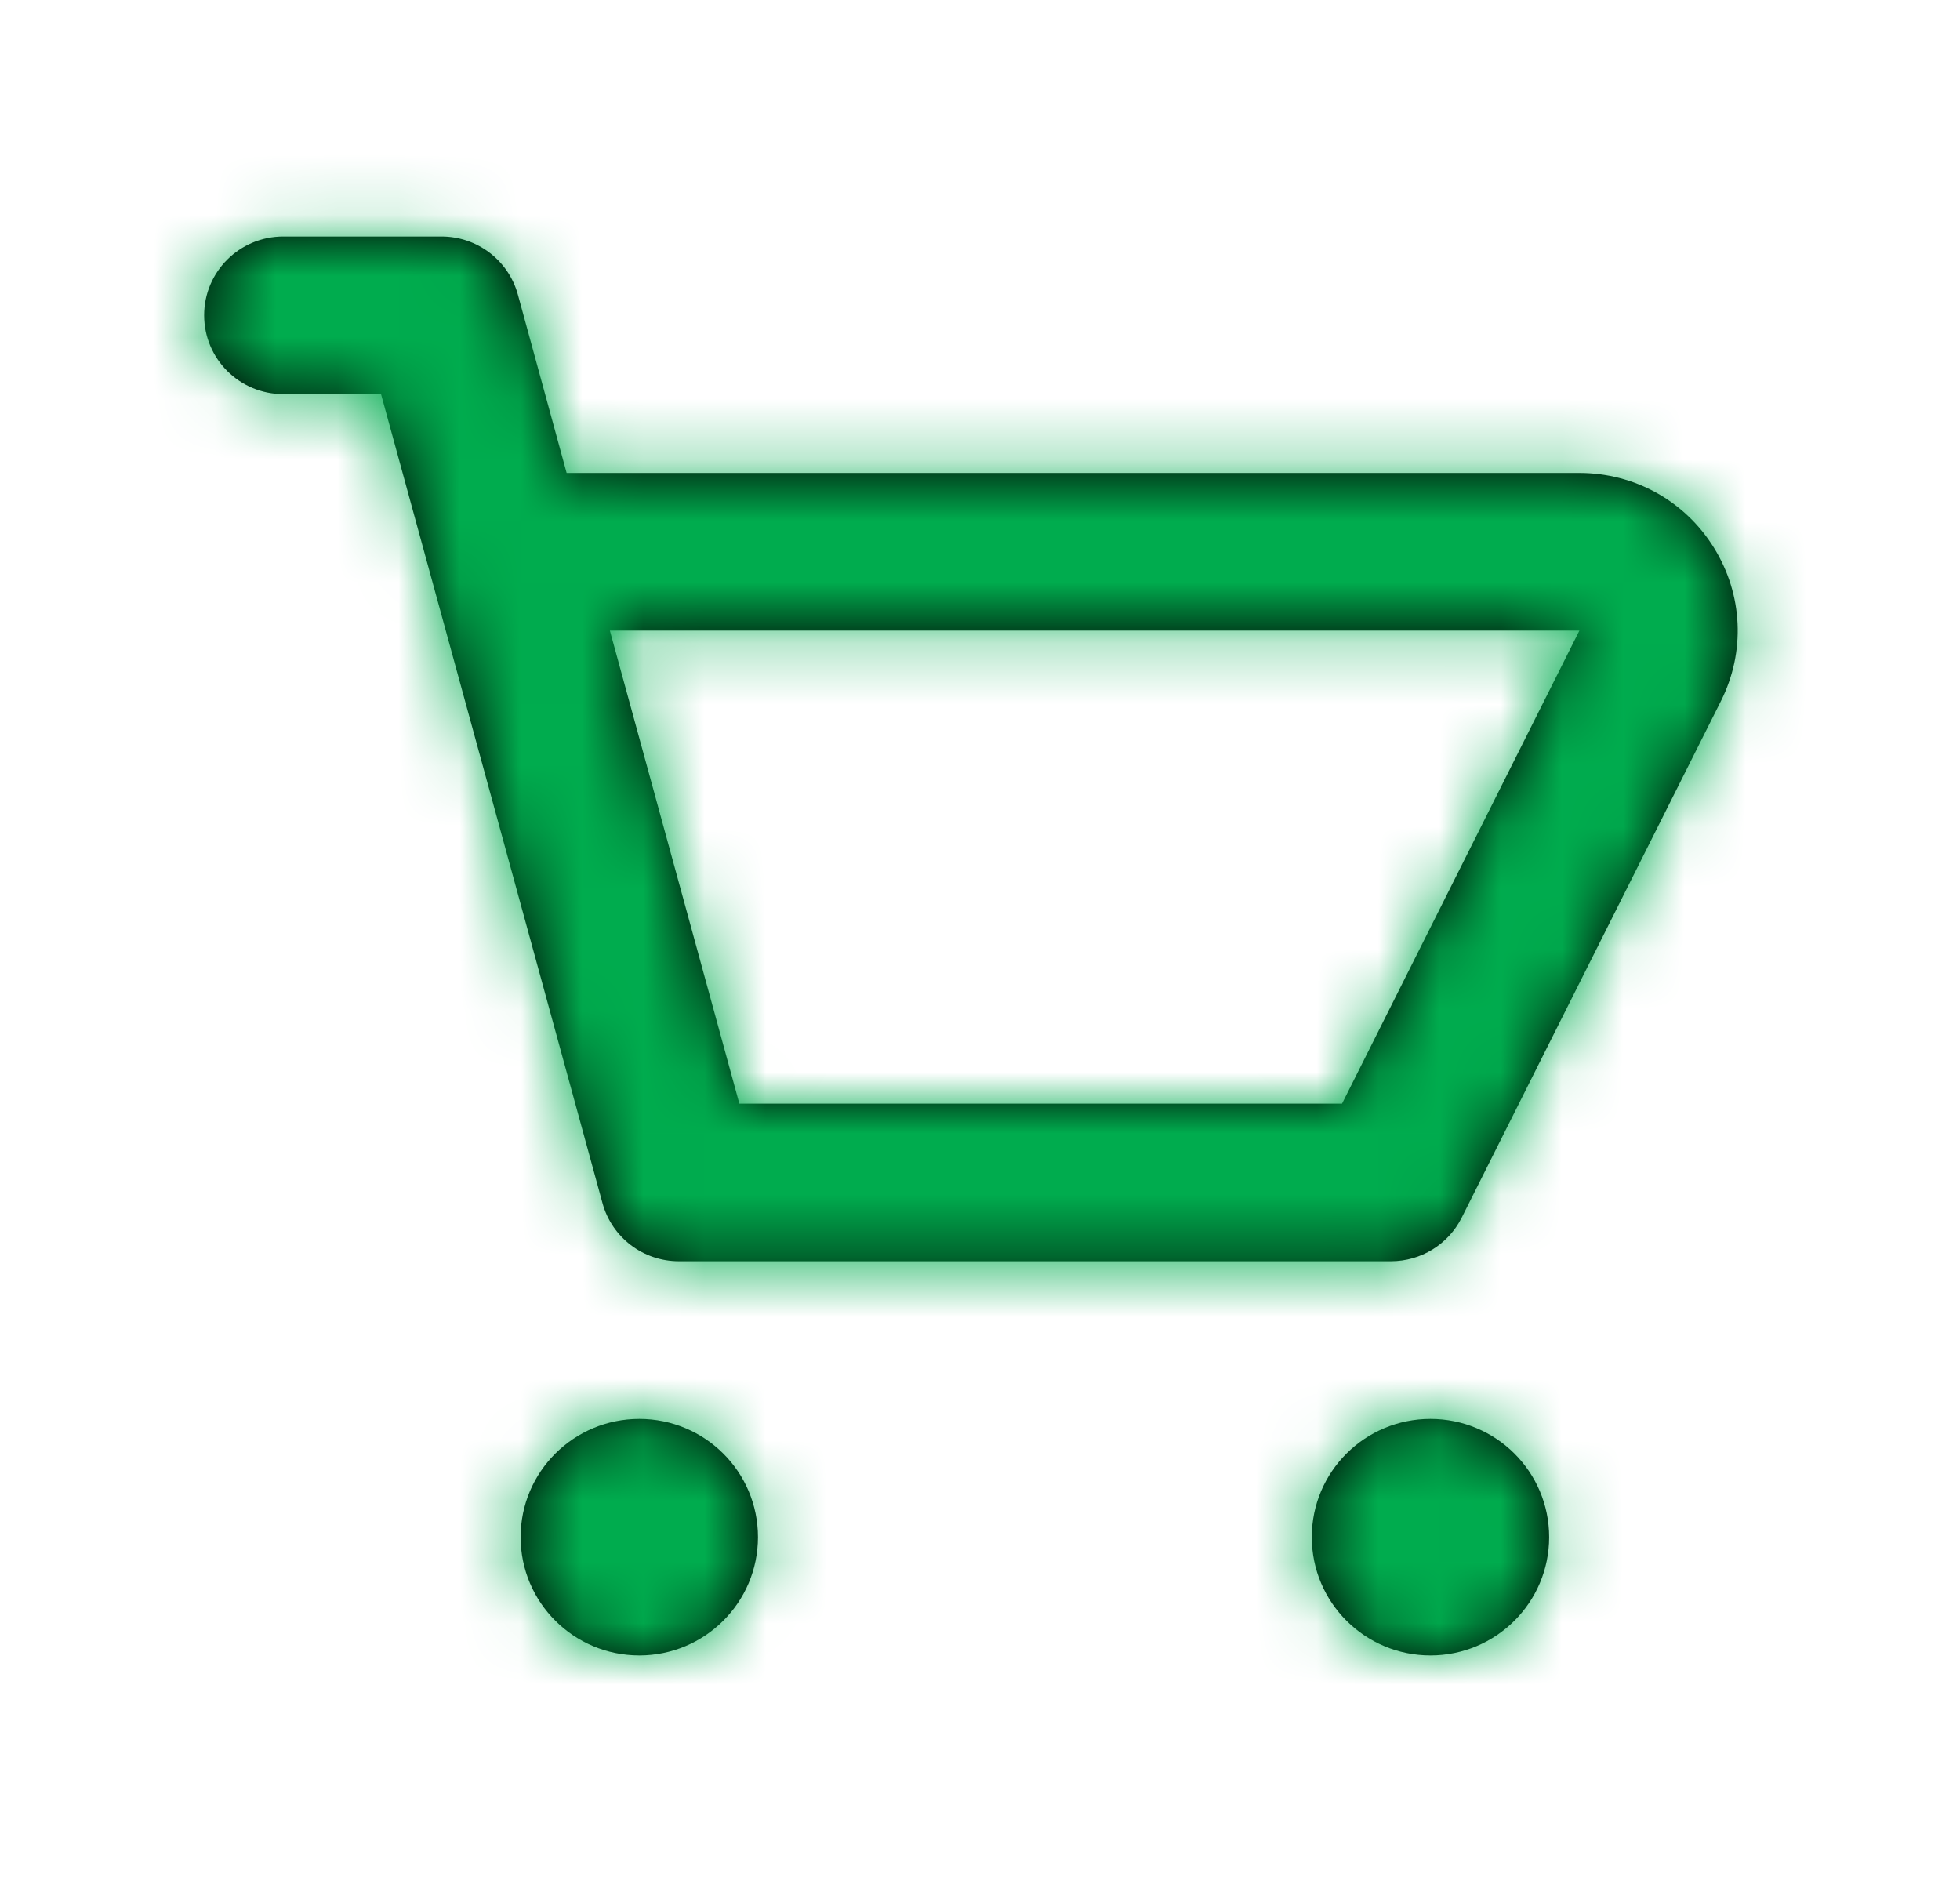 <svg width="32" height="31" viewBox="0 0 32 31" fill="none" xmlns="http://www.w3.org/2000/svg">
<path fill-rule="evenodd" clip-rule="evenodd" d="M21.911 18.017H12.071L9.957 10.295H25.786L21.911 18.017ZM27.982 8.941C27.508 8.177 26.686 7.721 25.785 7.721H9.251L8.455 4.809C8.301 4.249 7.791 3.861 7.208 3.861H4.625C3.91 3.861 3.333 4.437 3.333 5.147C3.333 5.858 3.91 6.434 4.625 6.434H6.221L9.837 19.642C9.99 20.202 10.501 20.59 11.083 20.59H22.708C23.198 20.59 23.645 20.315 23.864 19.879L28.096 11.446C28.5 10.641 28.456 9.706 27.982 8.941ZM10.438 23.164C9.368 23.164 8.5 24.027 8.5 25.094C8.5 26.161 9.368 27.025 10.438 27.025C11.507 27.025 12.375 26.161 12.375 25.094C12.375 24.027 11.507 23.164 10.438 23.164ZM21.417 25.094C21.417 24.027 22.285 23.164 23.354 23.164C24.424 23.164 25.292 24.027 25.292 25.094C25.292 26.161 24.424 27.025 23.354 27.025C22.285 27.025 21.417 26.161 21.417 25.094Z" fill="black"/>
<mask id="mask0" mask-type="alpha" maskUnits="userSpaceOnUse" x="3" y="3" width="26" height="25">
<path fill-rule="evenodd" clip-rule="evenodd" d="M21.911 18.017H12.071L9.957 10.295H25.786L21.911 18.017ZM27.982 8.941C27.508 8.177 26.686 7.721 25.785 7.721H9.251L8.455 4.809C8.301 4.249 7.791 3.861 7.208 3.861H4.625C3.91 3.861 3.333 4.437 3.333 5.147C3.333 5.858 3.91 6.434 4.625 6.434H6.221L9.837 19.642C9.99 20.202 10.501 20.59 11.083 20.59H22.708C23.198 20.59 23.645 20.315 23.864 19.879L28.096 11.446C28.5 10.641 28.456 9.706 27.982 8.941ZM10.438 23.164C9.368 23.164 8.5 24.027 8.5 25.094C8.5 26.161 9.368 27.025 10.438 27.025C11.507 27.025 12.375 26.161 12.375 25.094C12.375 24.027 11.507 23.164 10.438 23.164ZM21.417 25.094C21.417 24.027 22.285 23.164 23.354 23.164C24.424 23.164 25.292 24.027 25.292 25.094C25.292 26.161 24.424 27.025 23.354 27.025C22.285 27.025 21.417 26.161 21.417 25.094Z" fill="white"/>
</mask>
<g mask="url(#mask0)">
<rect x="0.75" width="31" height="30.886" fill="#00AC4E"/>
</g>
</svg>
